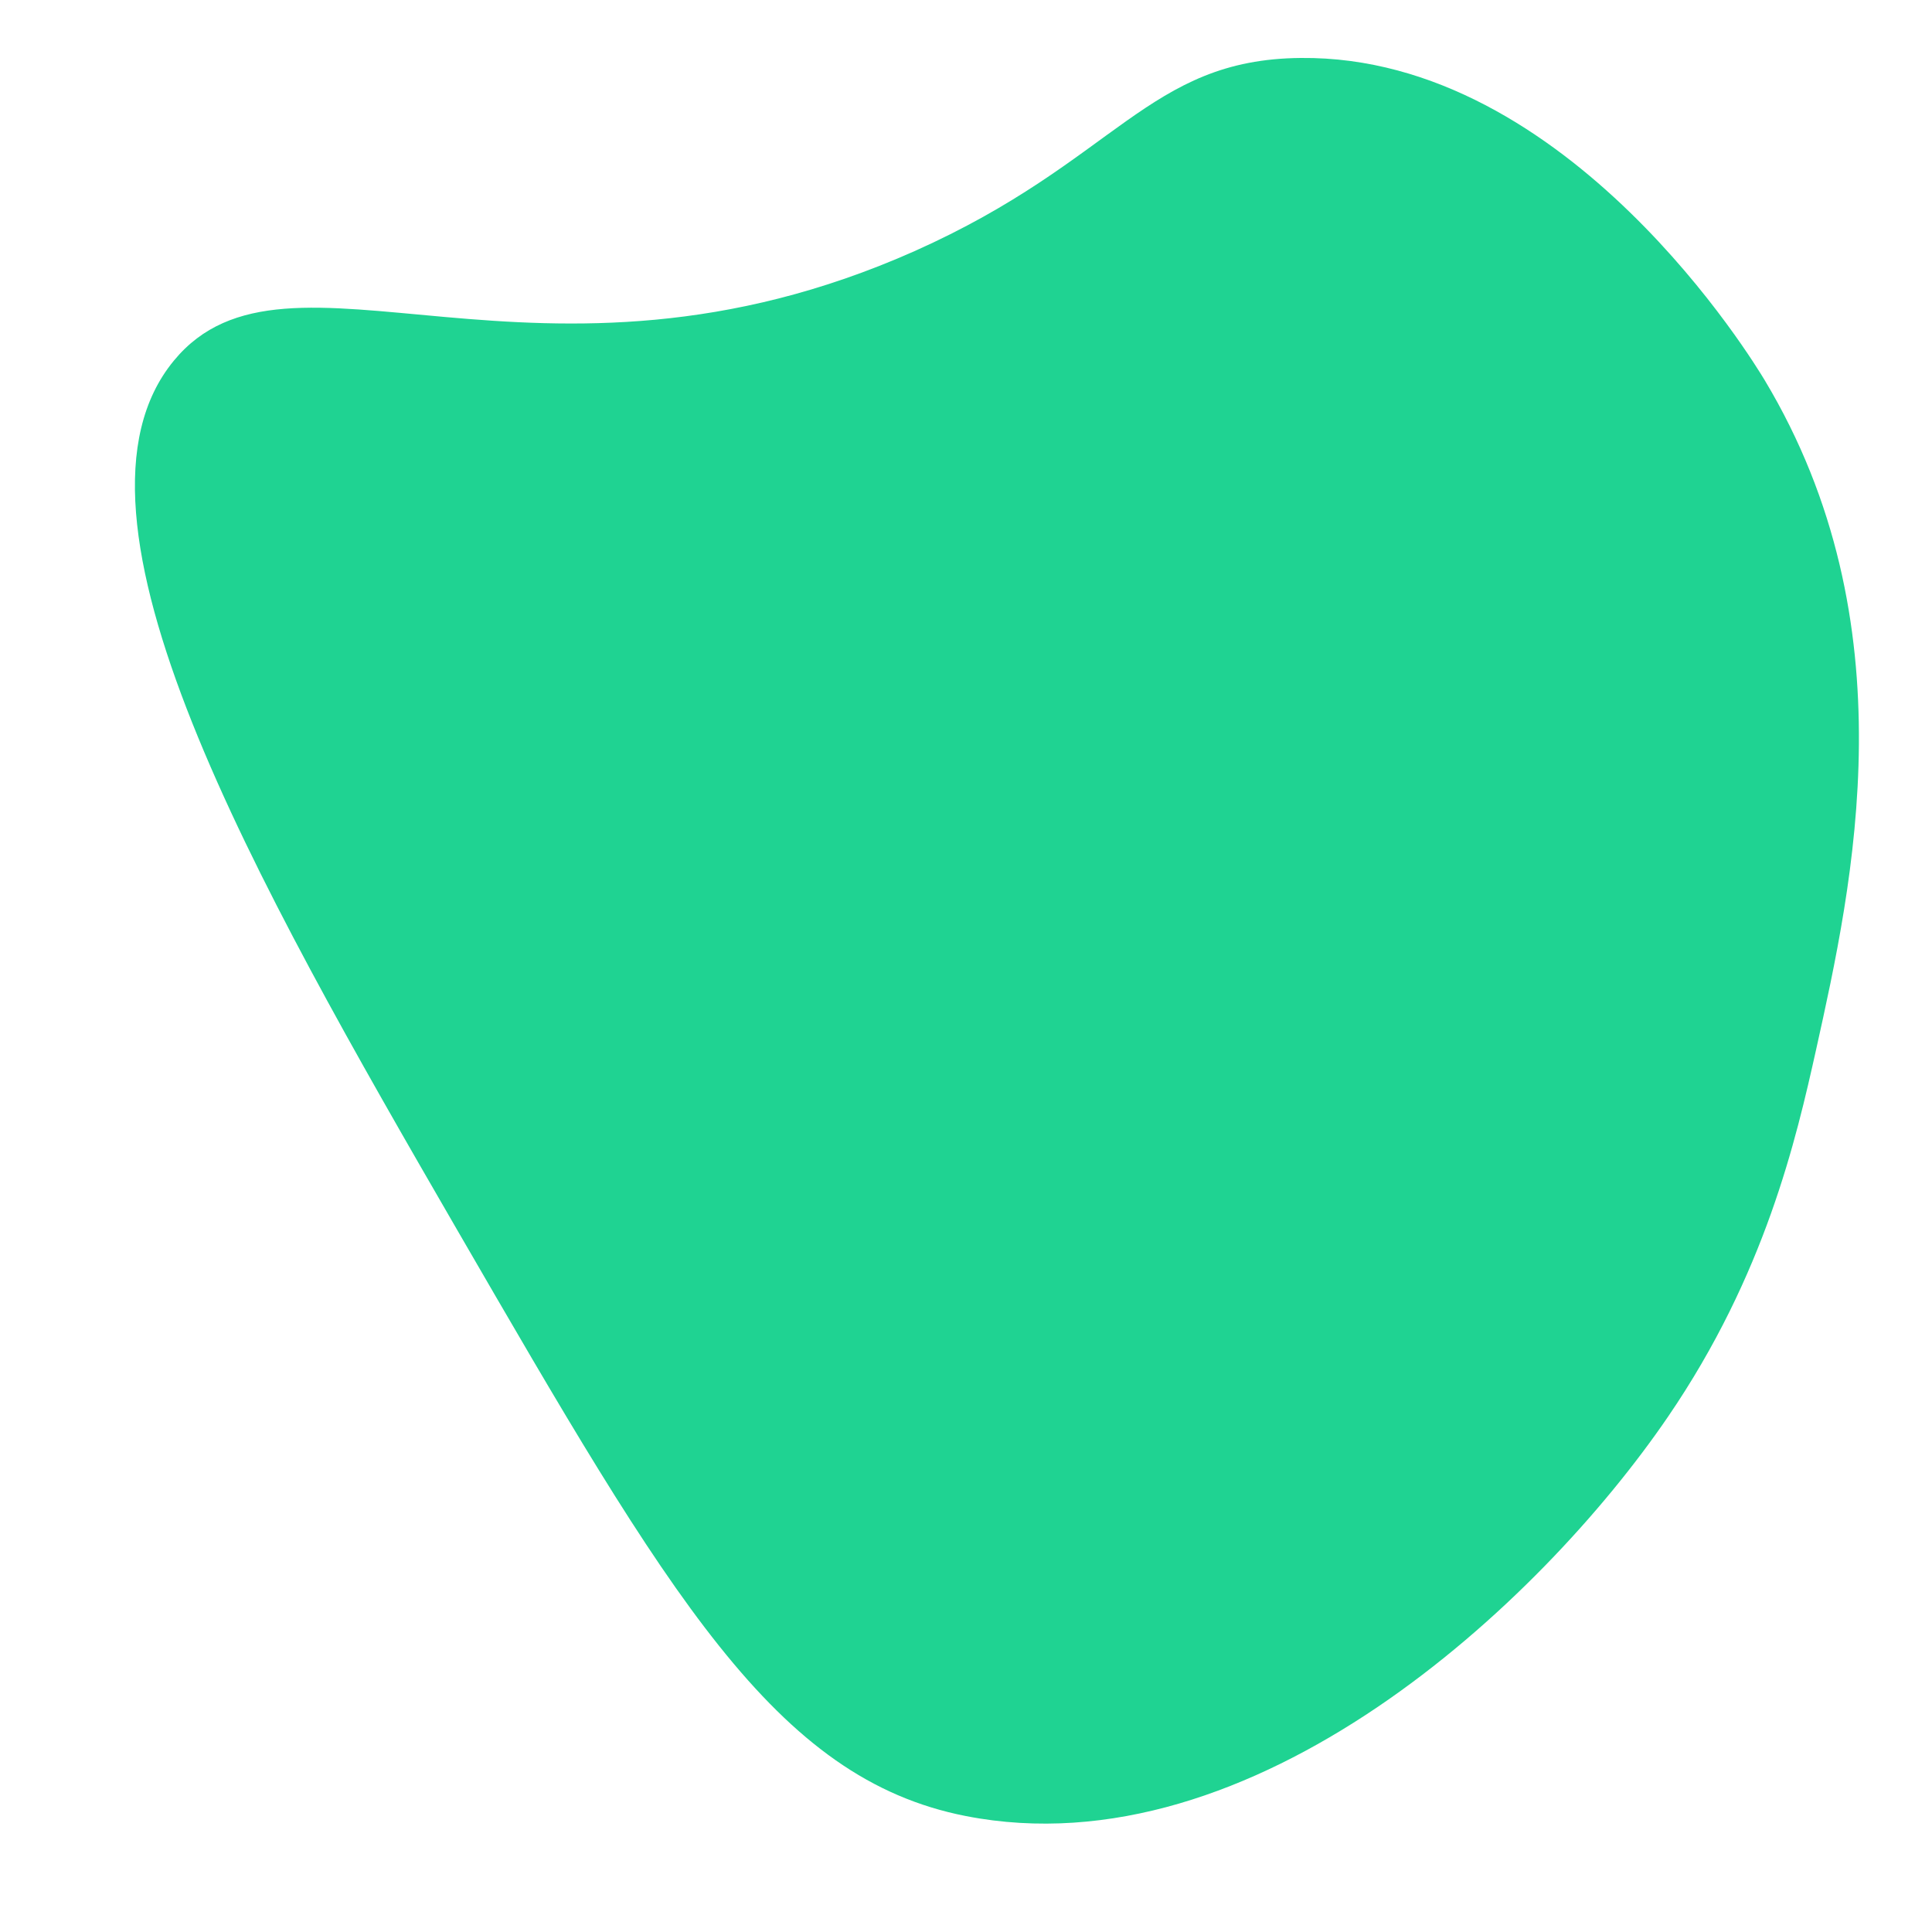 <?xml version="1.0" encoding="UTF-8"?> <!-- Generator: Adobe Illustrator 25.4.1, SVG Export Plug-In . SVG Version: 6.00 Build 0) --> <svg xmlns="http://www.w3.org/2000/svg" xmlns:xlink="http://www.w3.org/1999/xlink" id="Слой_1" x="0px" y="0px" viewBox="0 0 300 300" style="enable-background:new 0 0 300 300;" xml:space="preserve"> <style type="text/css"> .st0{fill:#1FD392;} </style> <path class="st0" d="M142,39c31.4-14,36.2-29.8,60-30c41.7-0.4,70.6,47.7,72,50c22.7,37.8,13.7,78.3,8,104c-3.1,13.9-7.9,34.9-23,57 c-19.8,29-64.4,70.7-109,62c-29.7-5.8-46.1-34.2-79-91C39.7,136.9,7.2,80,27,56C44.7,34.5,83.3,65.1,142,39z"></path> </svg> 